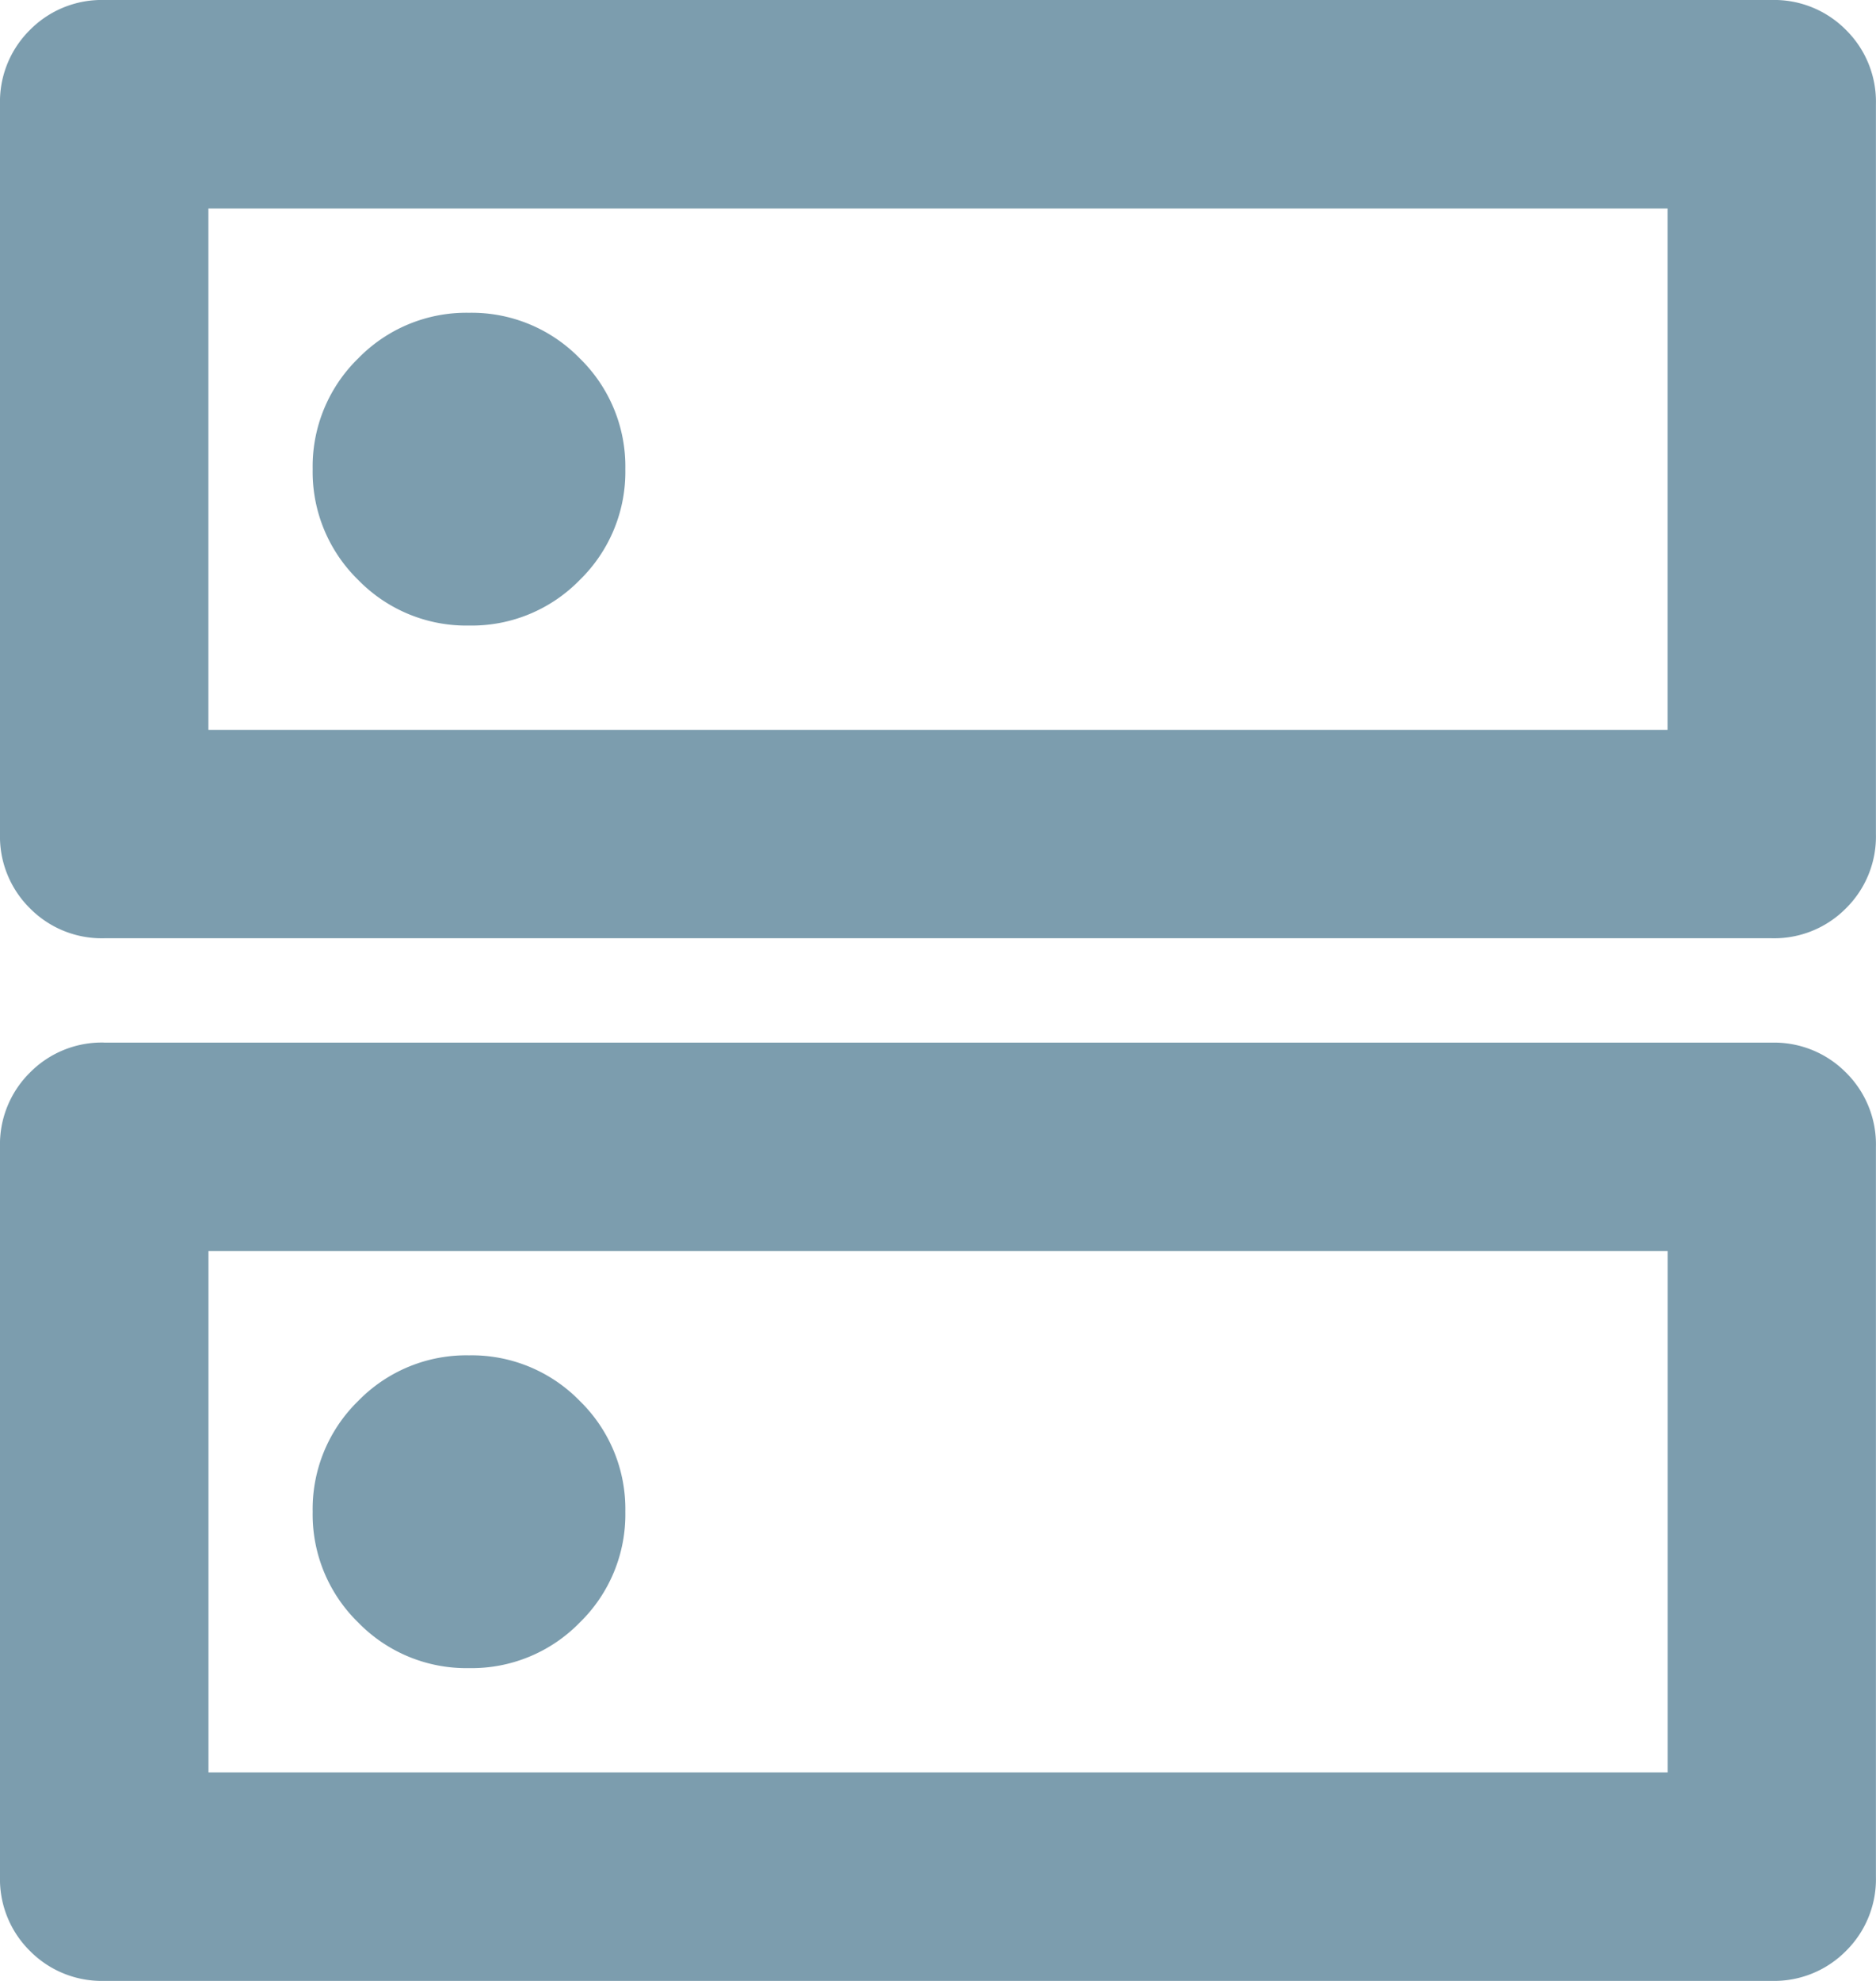 <svg xmlns="http://www.w3.org/2000/svg" width="24" height="25.333" viewBox="0 0 24 25.333">
  <path id="dns_FILL0_wght400_GRAD0_opsz24" d="M126-836a1.929,1.929,0,0,0-1.417.583A1.929,1.929,0,0,0,124-834a1.929,1.929,0,0,0,.583,1.417A1.929,1.929,0,0,0,126-832a1.929,1.929,0,0,0,1.417-.583A1.929,1.929,0,0,0,128-834a1.929,1.929,0,0,0-.583-1.417A1.929,1.929,0,0,0,126-836Zm0,13.333a1.929,1.929,0,0,0-1.417.583,1.929,1.929,0,0,0-.583,1.417,1.929,1.929,0,0,0,.583,1.417,1.929,1.929,0,0,0,1.417.583,1.929,1.929,0,0,0,1.417-.583,1.929,1.929,0,0,0,.583-1.417,1.929,1.929,0,0,0-.583-1.417A1.929,1.929,0,0,0,126-822.667ZM121.333-840h21.333a1.29,1.29,0,0,1,.95.383,1.29,1.29,0,0,1,.383.95v9.333a1.29,1.29,0,0,1-.383.95,1.29,1.29,0,0,1-.95.383H121.333a1.29,1.29,0,0,1-.95-.383,1.29,1.29,0,0,1-.383-.95v-9.333a1.29,1.29,0,0,1,.383-.95A1.29,1.29,0,0,1,121.333-840Zm1.333,2.667v6.667h18.667v-6.667Zm-1.333,10.667h21.333a1.29,1.29,0,0,1,.95.383,1.29,1.29,0,0,1,.383.95V-816a1.29,1.29,0,0,1-.383.95,1.29,1.29,0,0,1-.95.383H121.333a1.29,1.29,0,0,1-.95-.383A1.29,1.29,0,0,1,120-816v-9.333a1.29,1.29,0,0,1,.383-.95A1.29,1.29,0,0,1,121.333-826.667ZM122.667-824v6.667h18.667V-824Zm0-13.333v0Zm0,13.333v0Z" transform="translate(-120 840)" fill="#7c9dae"/>
</svg>
